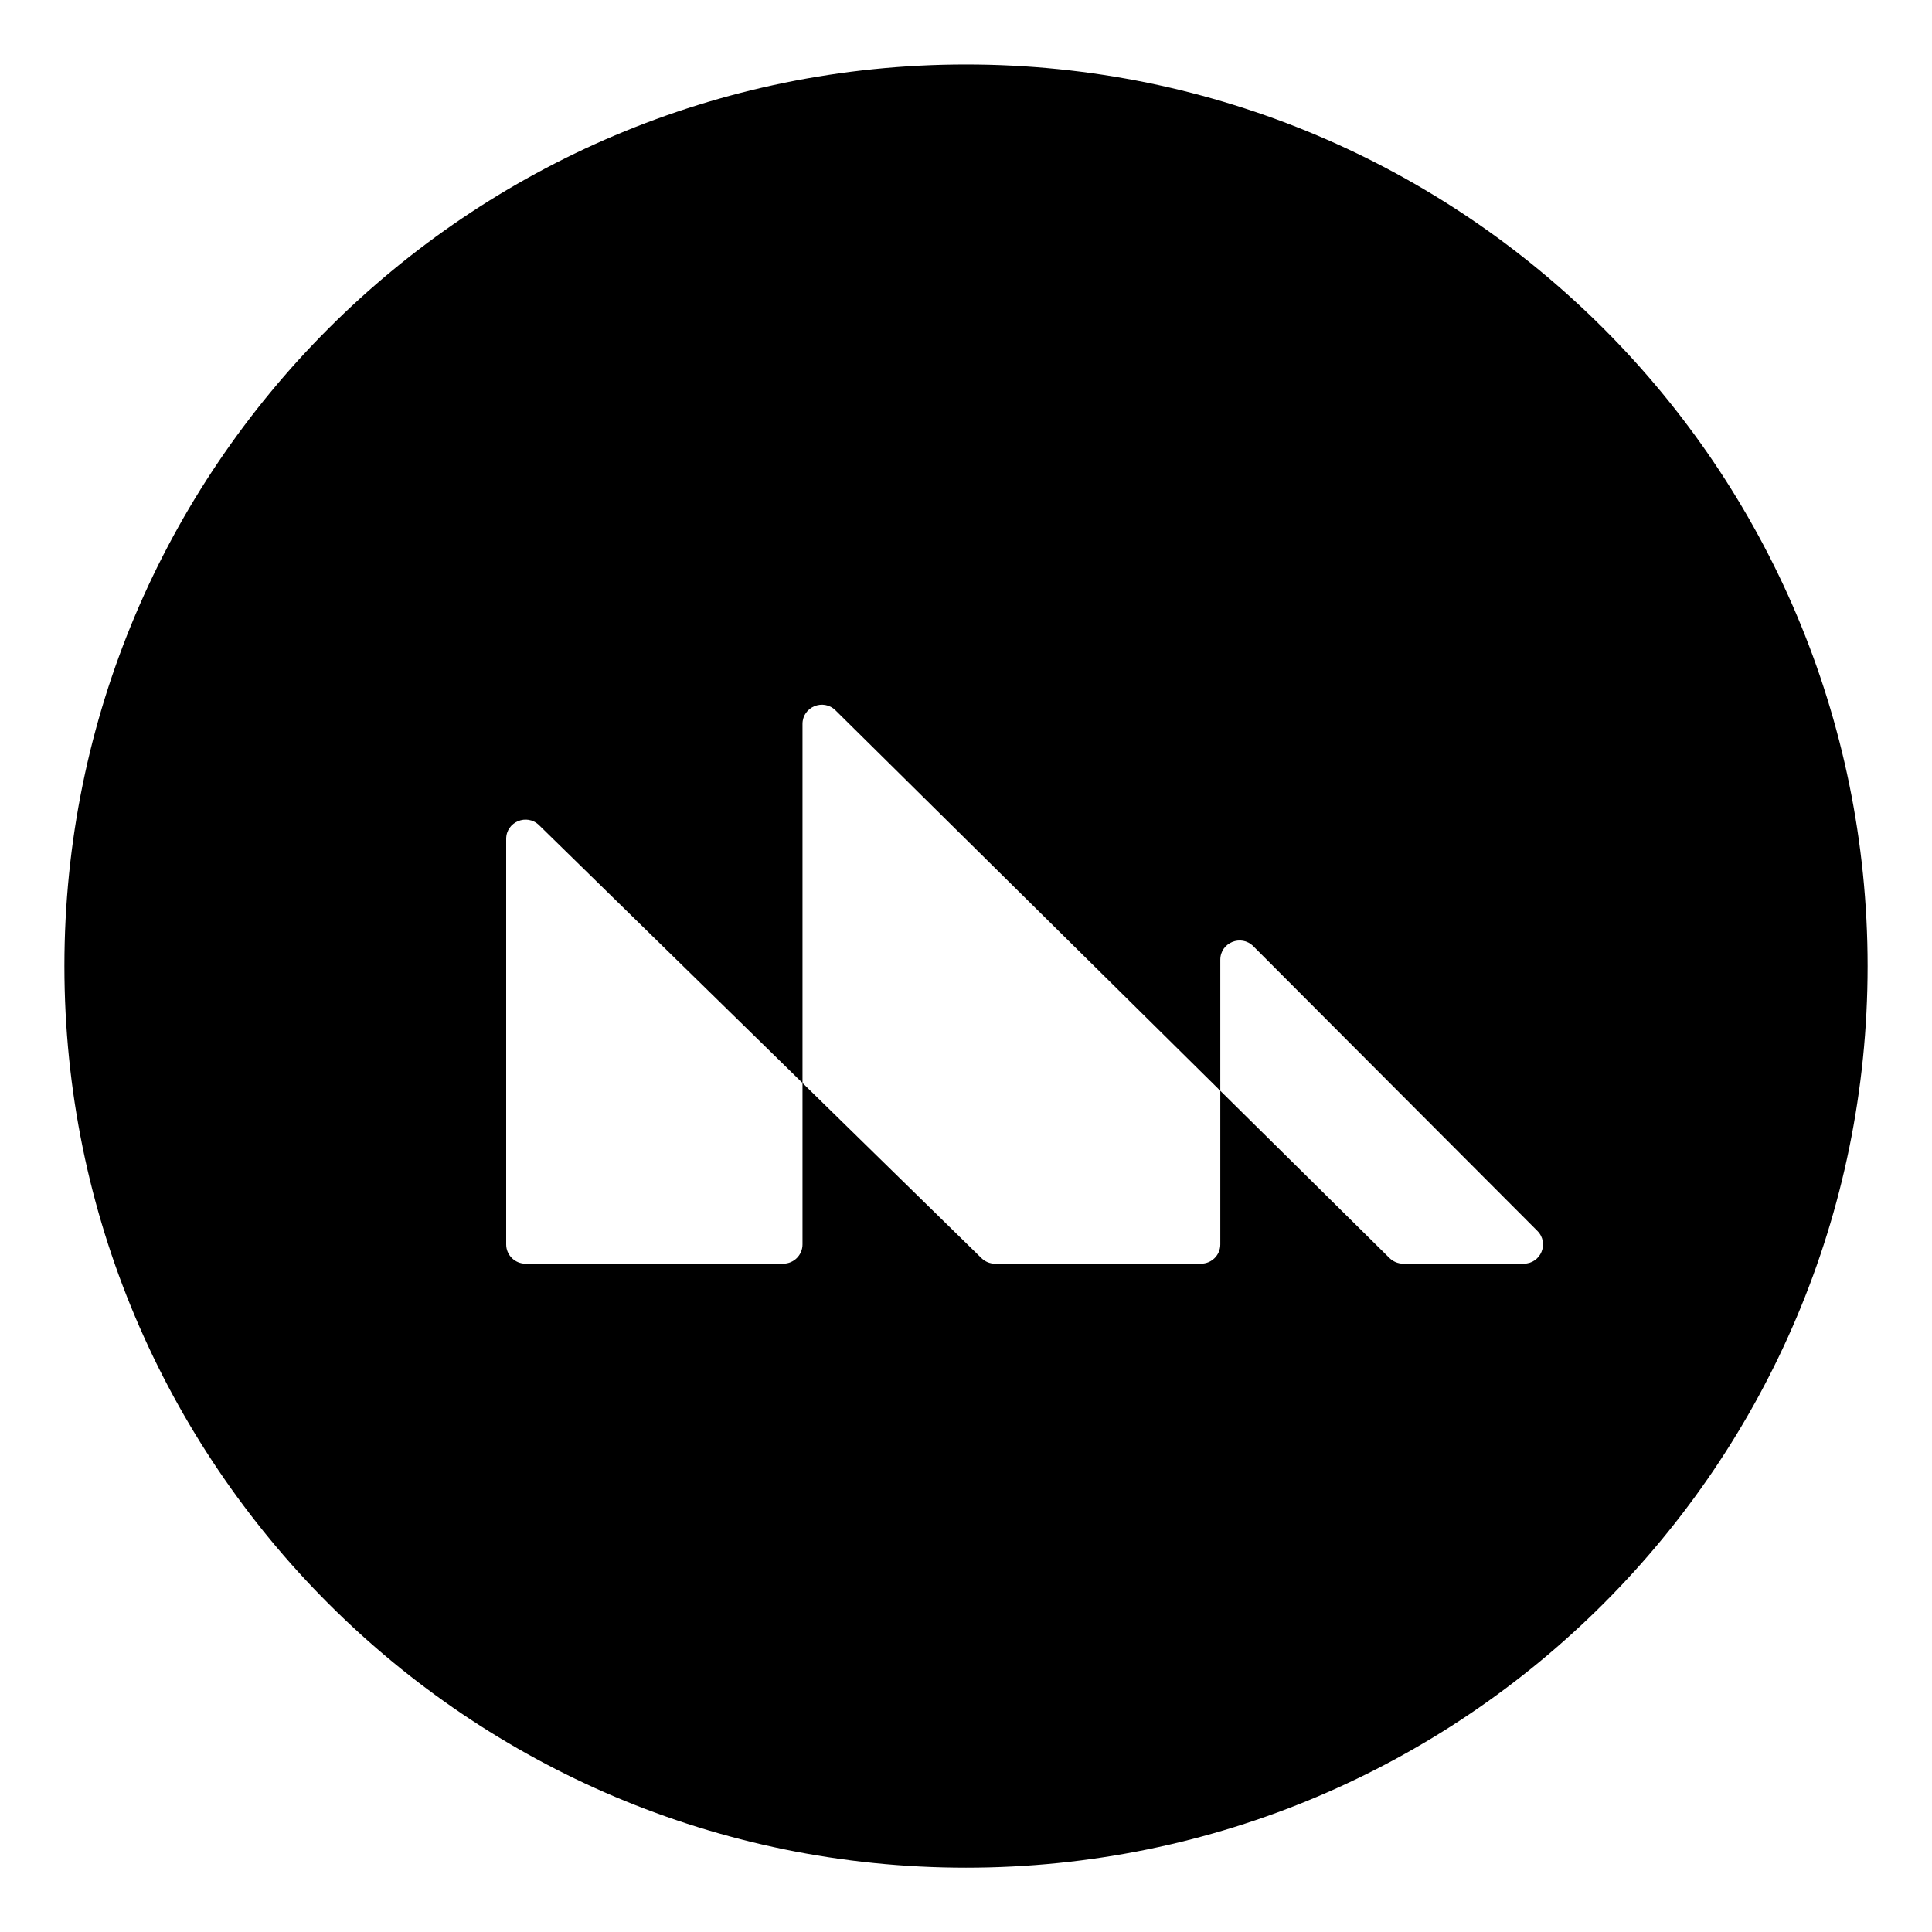 <?xml version="1.0" encoding="UTF-8"?>
<svg xmlns="http://www.w3.org/2000/svg" width="24" height="24" viewBox="0 0 24 24" fill="none">
  <path d="M12 0.801C18.186 0.801 23.2 5.815 23.2 12.001C23.2 18.187 18.186 23.201 12 23.201C5.814 23.201 0.8 18.187 0.8 12.001C0.8 5.815 5.814 0.801 12 0.801ZM10.379 8.824C10.227 8.674 9.969 8.781 9.969 8.993V13.453L6.697 10.251C6.545 10.102 6.288 10.209 6.288 10.421V15.459C6.288 15.591 6.396 15.698 6.528 15.698H9.729C9.861 15.698 9.969 15.591 9.969 15.459V13.453L12.192 15.629C12.237 15.673 12.297 15.698 12.36 15.698H14.919C15.052 15.698 15.159 15.591 15.159 15.459V13.55L17.261 15.628C17.306 15.672 17.367 15.698 17.431 15.698H18.928C19.141 15.698 19.248 15.442 19.098 15.291L15.569 11.754C15.418 11.603 15.159 11.709 15.159 11.922V13.55L10.379 8.824Z" fill="black"></path>
</svg>
